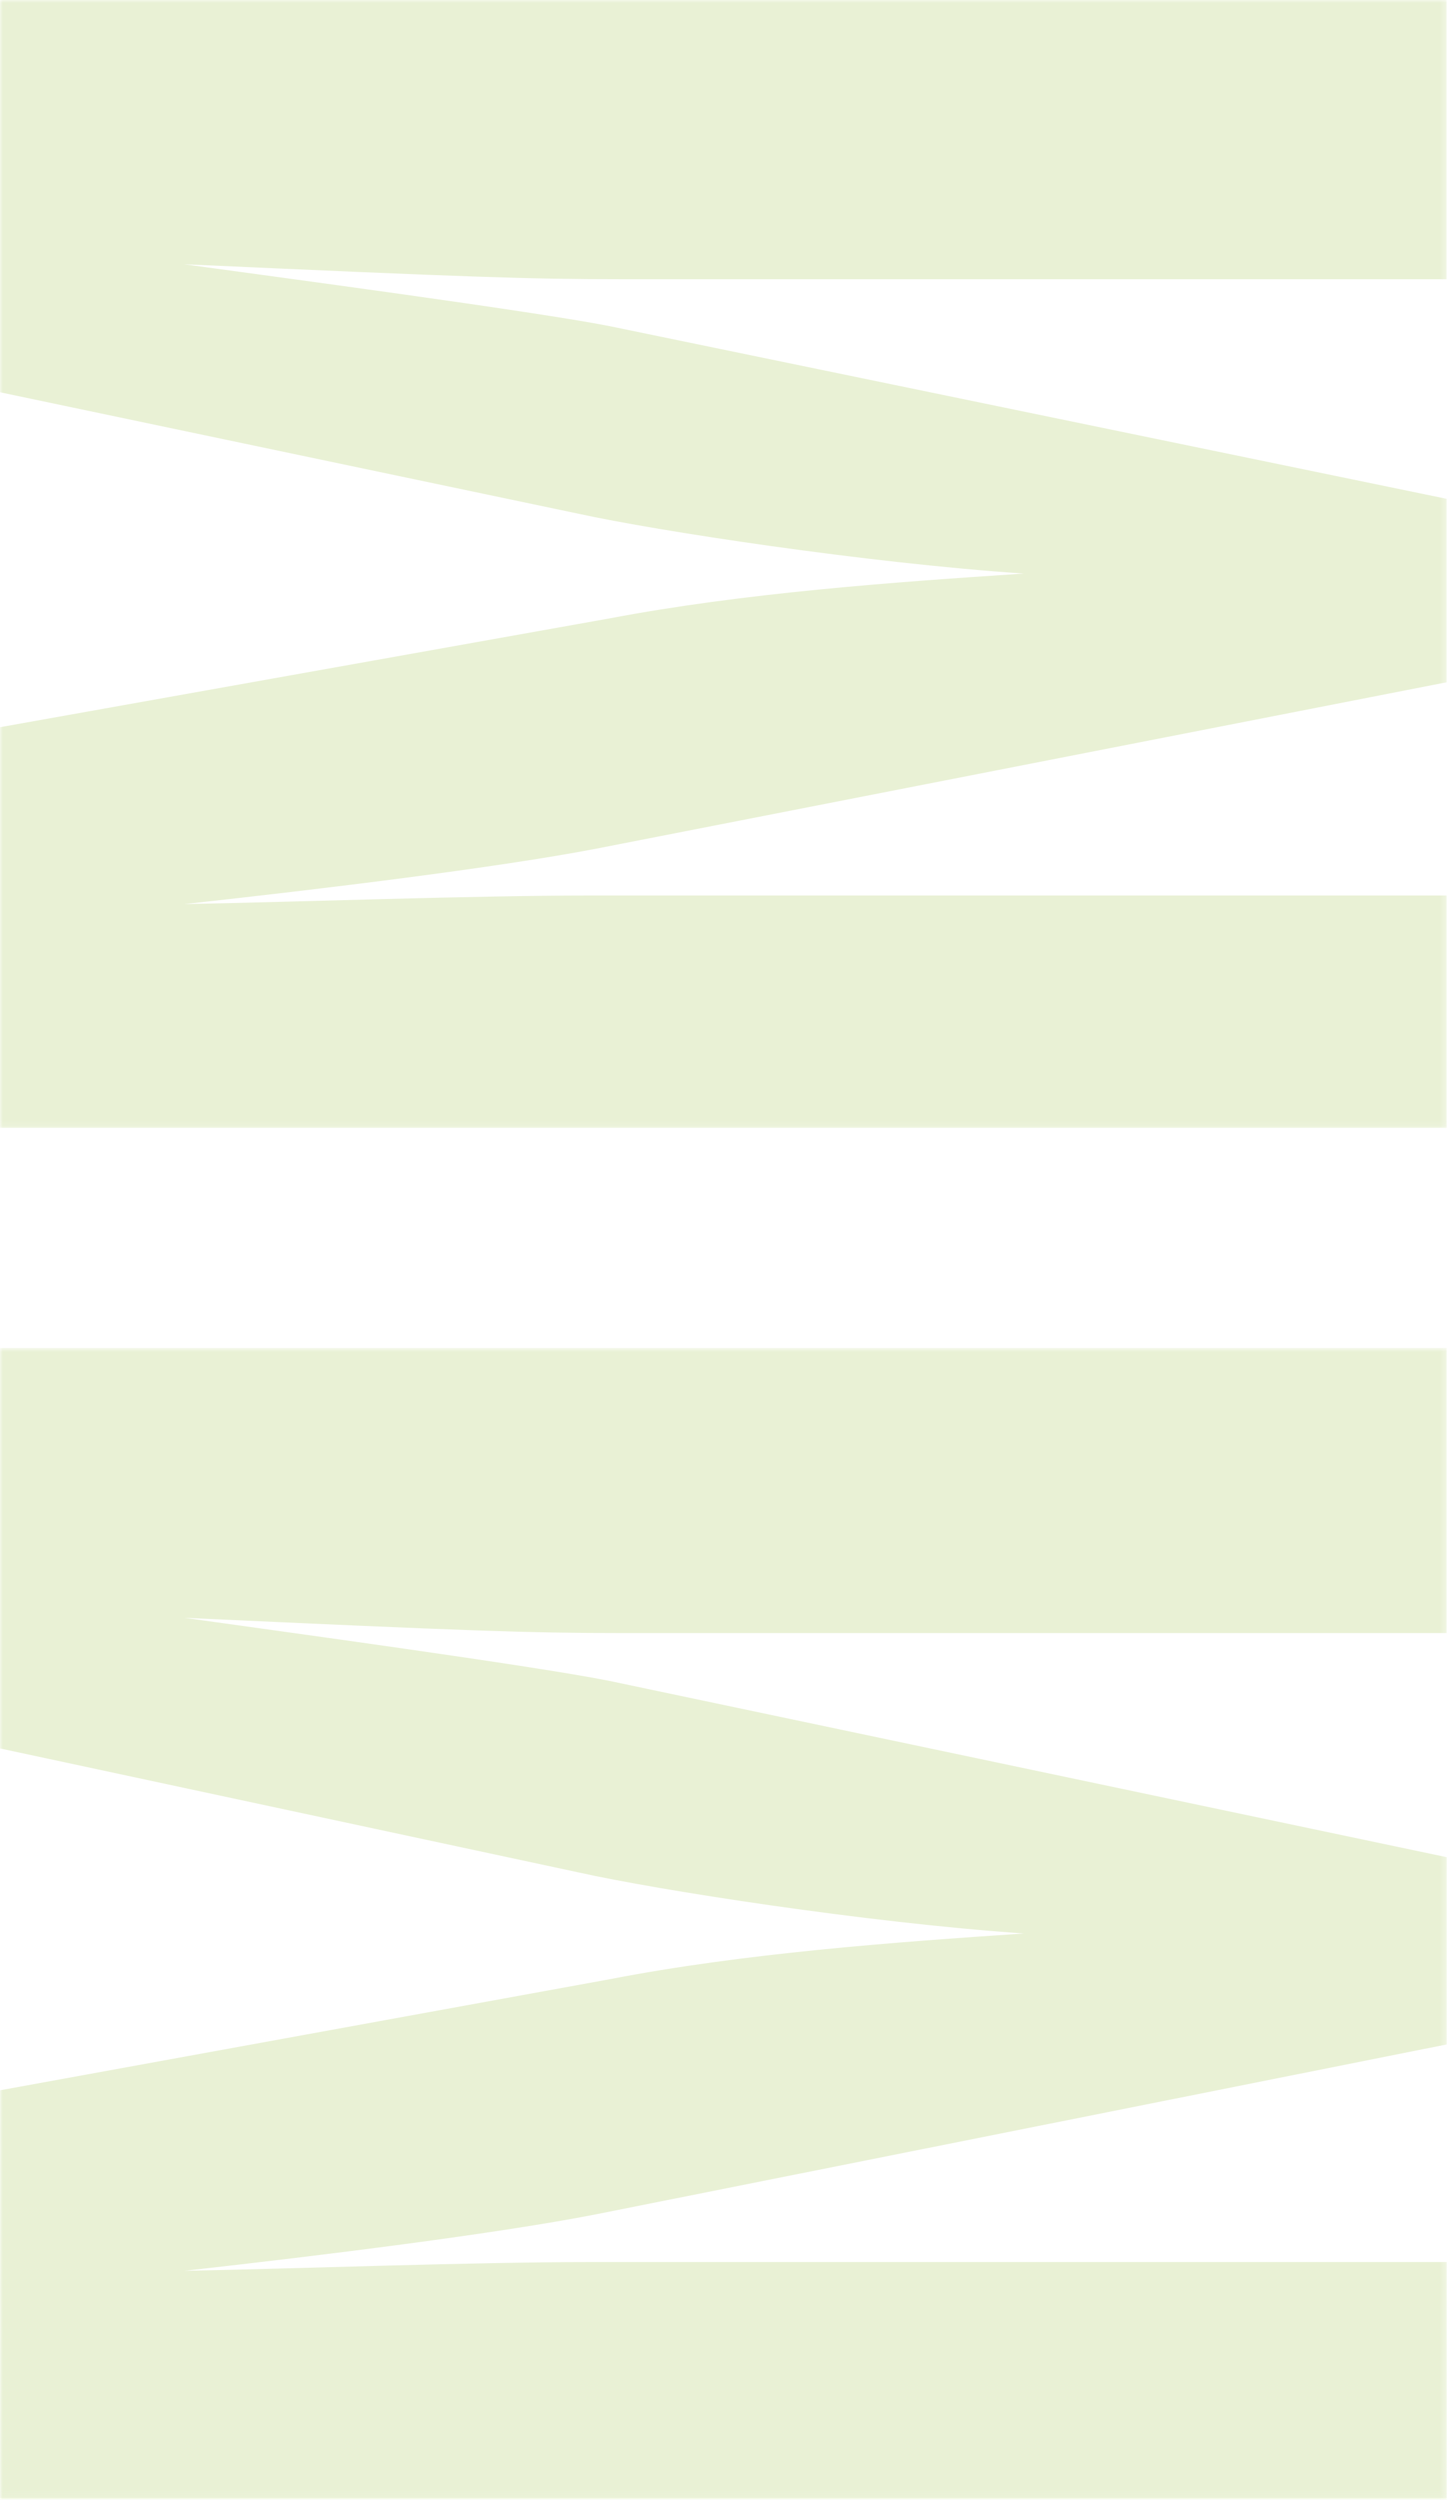 <svg width="263" height="454" viewBox="0 0 263 454" fill="none" xmlns="http://www.w3.org/2000/svg">
<g opacity="0.7">
<g opacity="0.5">
<mask id="mask0_151_247" style="mask-type:luminance" maskUnits="userSpaceOnUse" x="0" y="244" width="263" height="210">
<path d="M0 244.823L0 453.961L262.763 453.961L262.763 244.823L0 244.823Z" fill="white"/>
</mask>
<g mask="url(#mask0_151_247)">
<path d="M0.016 453.961L0.016 379.631L110.708 359.466C135.131 354.728 162.314 352.745 185.952 351.154C157.201 349.171 119.383 343.253 105.187 340.088L0 317.547L0 244.806L262.763 244.806L262.763 296.595L113.061 296.595C96.121 296.595 85.094 296.202 33.489 293.824C50.429 296.202 96.905 302.513 110.708 305.284L262.78 337.301L262.78 371.303L108.356 402.14C90.24 405.697 58.319 409.648 33.505 412.419C53.99 412.025 86.286 410.829 106.772 410.829L262.78 410.829L262.78 453.912L0.016 453.912L0.016 453.961Z" fill="#C1D88A"/>
</g>
</g>
<g opacity="0.5">
<mask id="mask1_151_247" style="mask-type:luminance" maskUnits="userSpaceOnUse" x="0" y="0" width="263" height="205">
<path d="M0 -0L0 204.903L262.763 204.903L262.763 -0L0 -0Z" fill="white"/>
</mask>
<g mask="url(#mask1_151_247)">
<path d="M-0 204.903L-0 132.072L110.692 112.314C135.114 107.672 162.297 105.728 185.935 104.17C157.184 102.226 119.366 96.428 105.17 93.327L-0.017 71.24L-0.017 -0.032L262.747 -0.032L262.747 50.712L113.044 50.712C96.104 50.712 85.077 50.326 33.472 47.997C50.412 50.326 96.888 56.51 110.692 59.225L262.763 90.597L262.763 123.912L108.34 154.127C90.223 157.613 58.303 161.484 33.488 164.199C53.974 163.813 86.27 162.64 106.755 162.64L262.763 162.64L262.763 204.855L-0 204.855L-0 204.903Z" fill="#C1D88A"/>
</g>
</g>
</g>
</svg>
